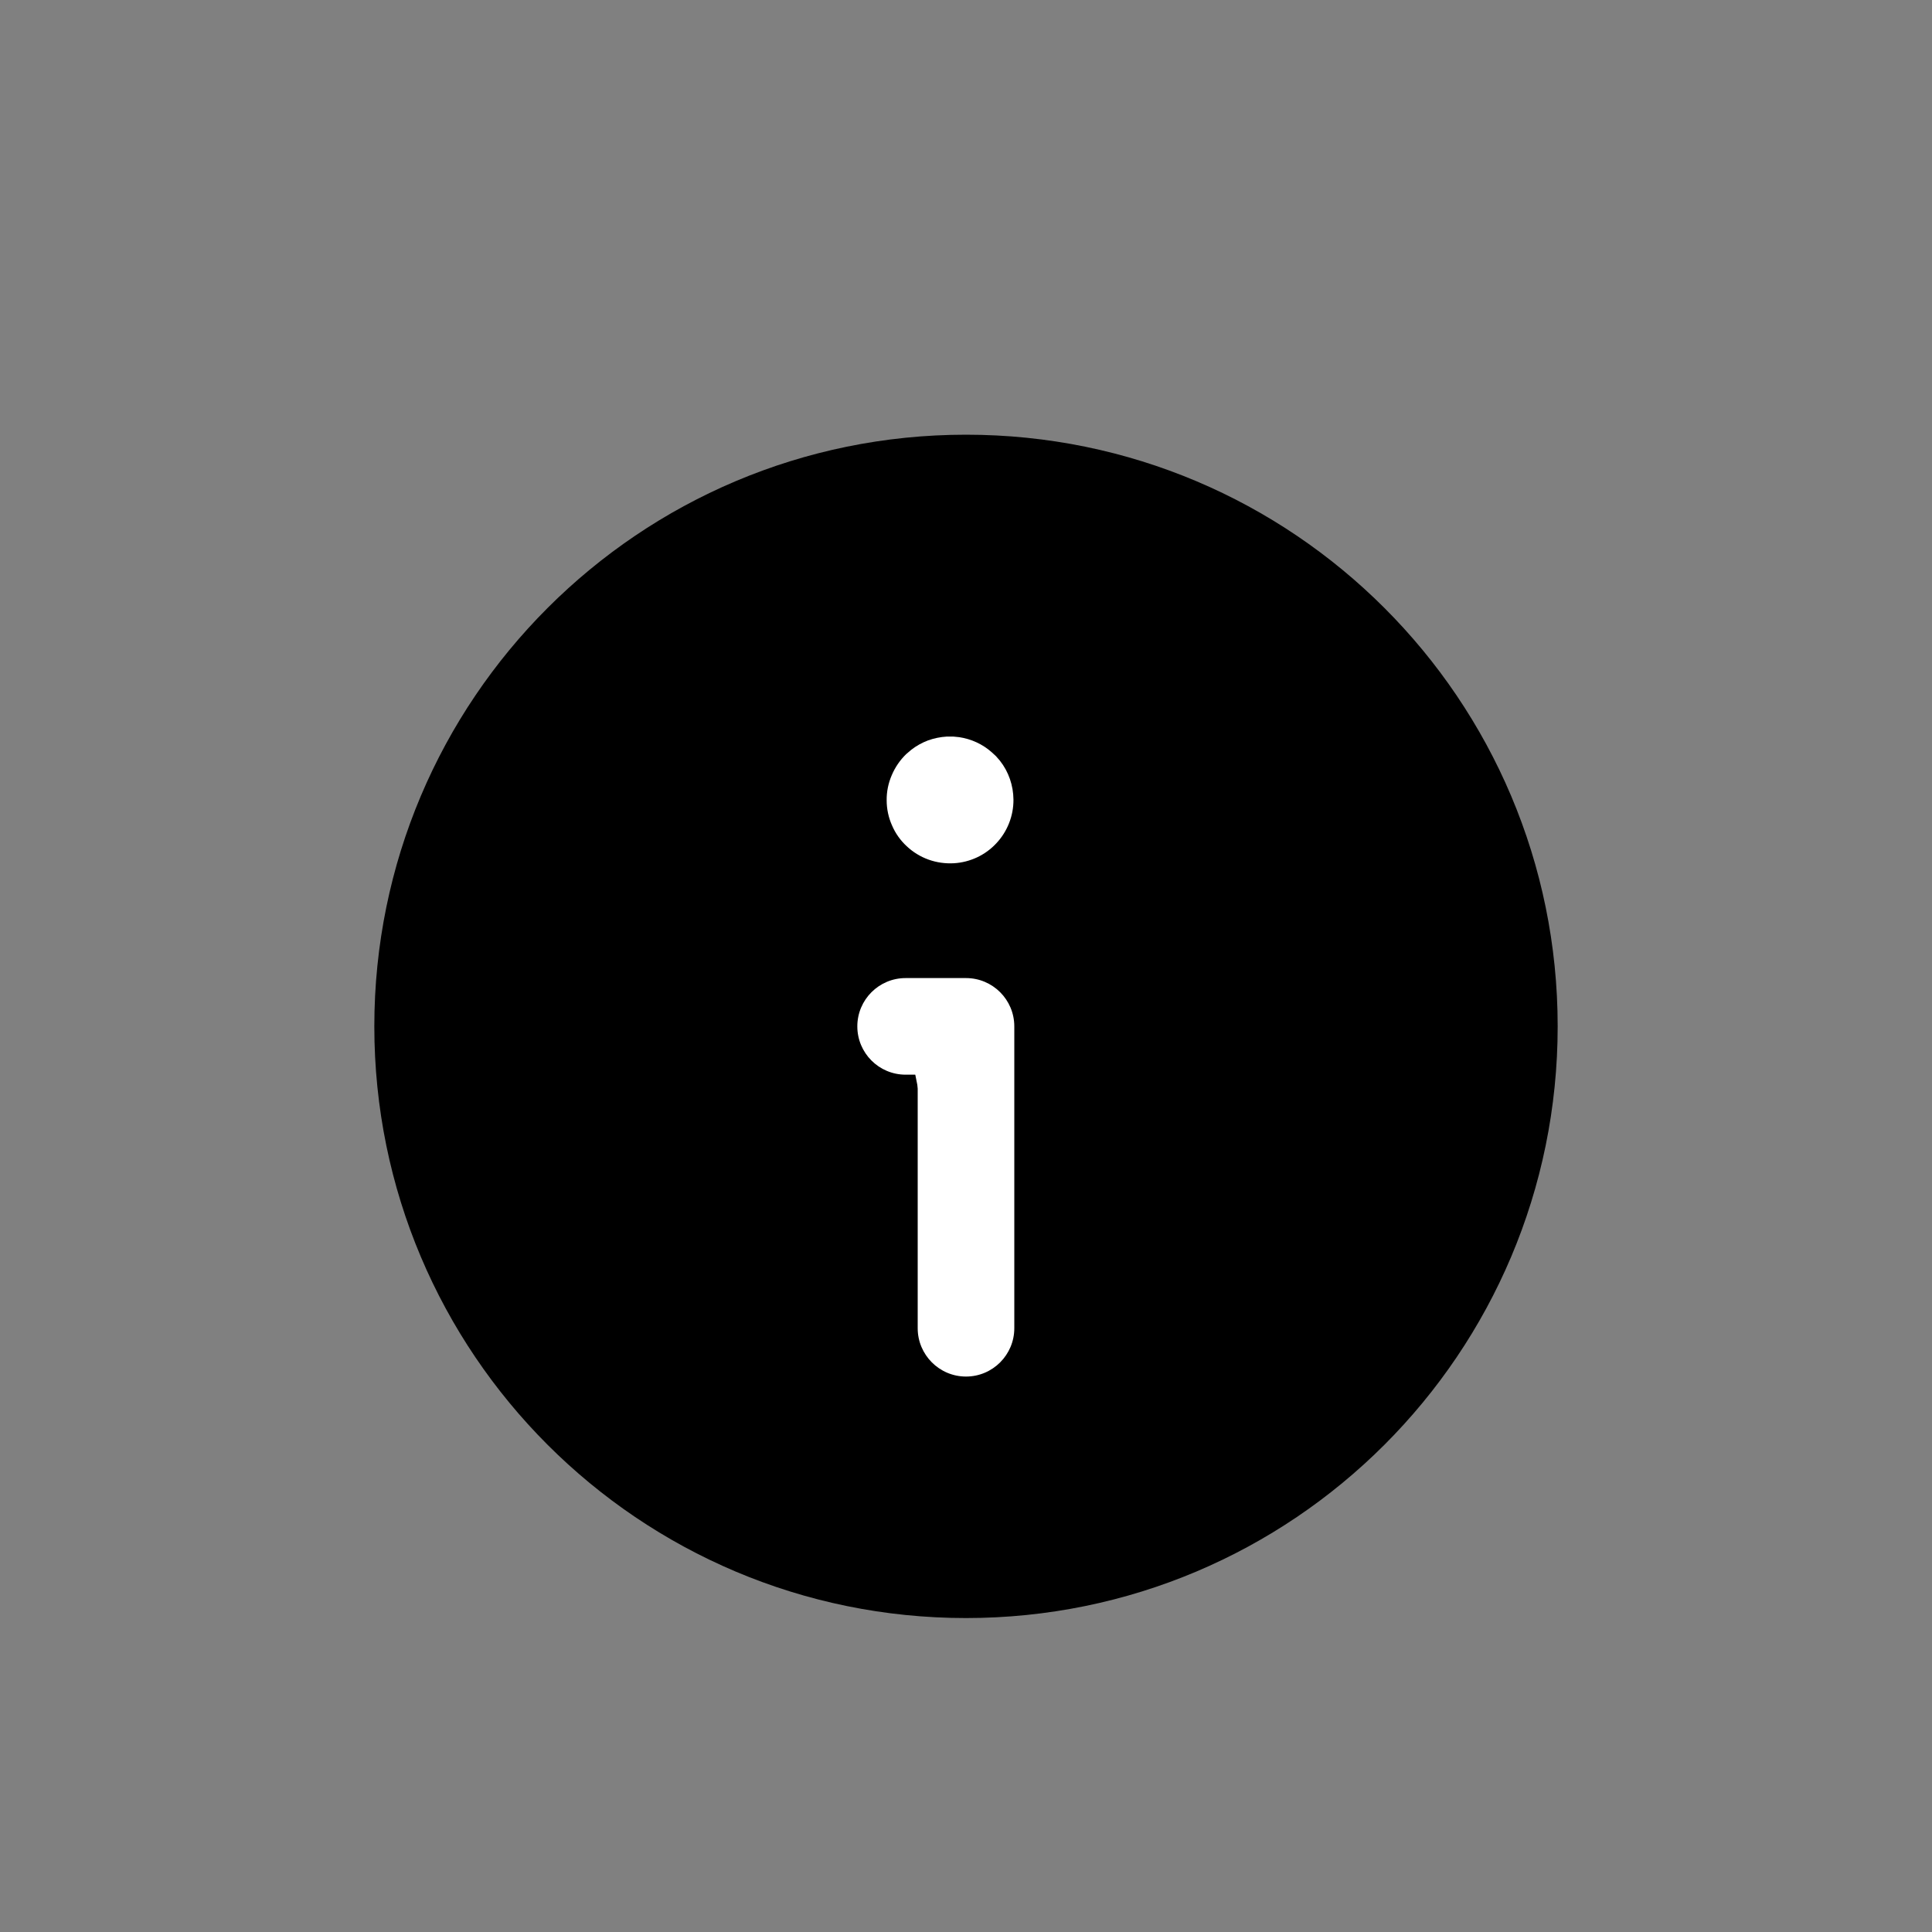 <svg width="16" height="16" viewBox="0 0 16 16" fill="none" xmlns="http://www.w3.org/2000/svg">
<rect x="0" y="0" width="16" height="16" fill="#808080" stroke="none"/>
<path d="M12.9 8.5C12.9 11.207 10.707 13.4 8 13.4C5.293 13.4 3.1 11.207 3.1 8.5C3.1 5.793 5.293 3.6 8 3.6C10.707 3.6 12.9 5.793 12.9 8.5Z" fill="black"/>
<path fill-rule="evenodd" clip-rule="evenodd" d="M8 11V8.5H7.5" fill="white"/>
<path d="M7.6 11V8.9H7.5C7.279 8.9 7.1 8.721 7.1 8.5C7.1 8.279 7.279 8.1 7.5 8.1H8C8.221 8.1 8.4 8.279 8.4 8.5V11C8.4 11.22 8.221 11.4 8 11.4C7.779 11.4 7.6 11.22 7.6 11ZM7.895 6.1L7.945 6.105C8.043 6.12 8.136 6.162 8.211 6.228L8.248 6.262L8.281 6.3C8.353 6.391 8.392 6.505 8.393 6.622C8.394 6.756 8.343 6.886 8.251 6.984C8.16 7.082 8.034 7.141 7.9 7.149C7.829 7.153 7.757 7.143 7.69 7.119C7.623 7.095 7.561 7.057 7.509 7.008C7.457 6.96 7.415 6.901 7.387 6.835C7.358 6.77 7.343 6.699 7.343 6.628C7.342 6.556 7.357 6.485 7.385 6.42C7.413 6.354 7.454 6.294 7.505 6.245L7.546 6.21C7.588 6.177 7.635 6.151 7.685 6.132C7.735 6.114 7.788 6.103 7.841 6.1H7.895Z" fill="white"/>
</svg>

